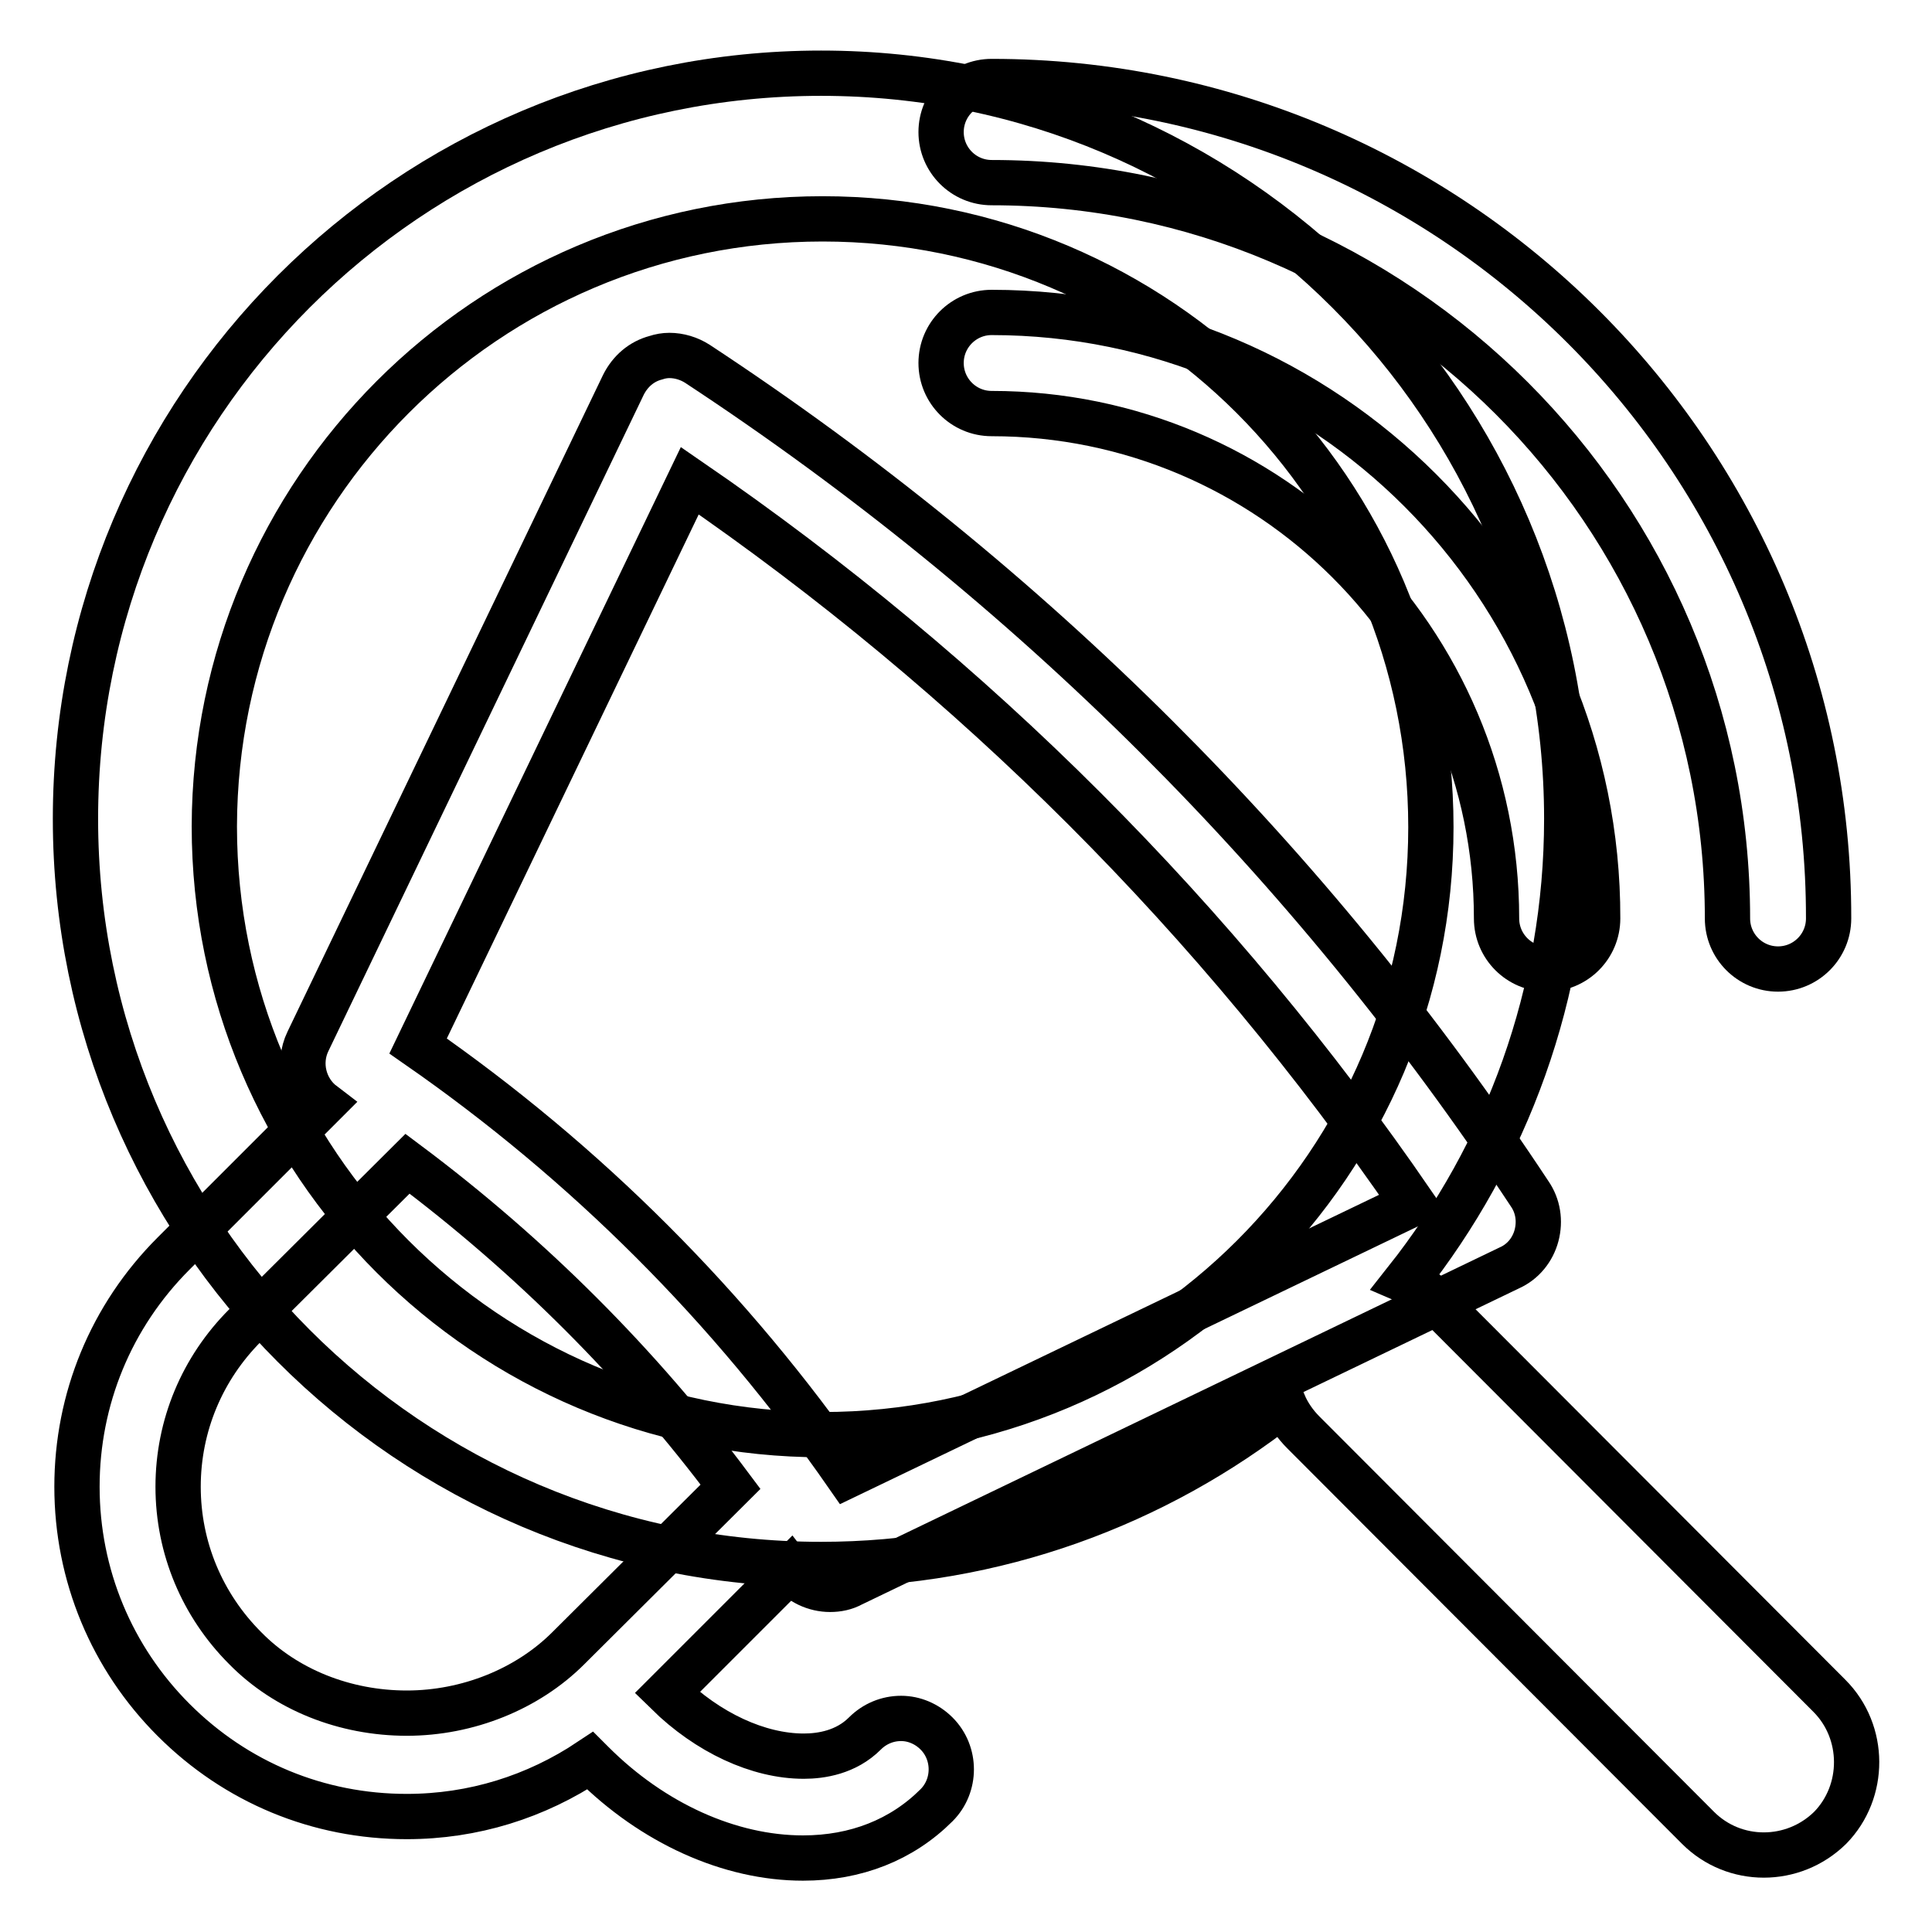 <?xml version="1.0" encoding="utf-8"?>
<!-- Svg Vector Icons : http://www.onlinewebfonts.com/icon -->
<!DOCTYPE svg PUBLIC "-//W3C//DTD SVG 1.1//EN" "http://www.w3.org/Graphics/SVG/1.1/DTD/svg11.dtd">
<svg version="1.1" xmlns="http://www.w3.org/2000/svg" xmlns:xlink="http://www.w3.org/1999/xlink" x="0px" y="0px" viewBox="0 0 256 256" enable-background="new 0 0 256 256" xml:space="preserve">
<g><g><path stroke-width="6" fill-opacity="0" stroke="#000000"  d="M242.4,224.7l-52.3-52.4c-1.1-1.1-2.4-2-3.8-2.6c13.3-16.8,21.3-38.1,21.3-61.2c0-54.5-44.2-98.8-98.8-98.8C54.2,9.7,10,53.9,10,108.5c0,54.5,44.2,98.8,98.8,98.8c23.1,0,44.4-8,61.3-21.3c0.6,1.4,1.5,2.7,2.6,3.8l52.3,52.4c4.8,4.8,12.6,4.8,17.5,0C247.2,237.4,247.2,229.5,242.4,224.7 M109,190.1c-44.5,0-80.6-36.1-80.6-80.6C28.5,65.1,64.5,29,109,29c44.5,0,80.6,36.1,80.6,80.6C189.6,154.1,153.5,190.1,109,190.1"/><path stroke-width="6" fill-opacity="0" stroke="#000000"  d="M131.4,41.4c-3.7,0-6.7,3-6.7,6.7s3,6.7,6.7,6.7c36.9,0,66.9,30,66.9,66.9c0,3.7,3,6.7,6.7,6.7c3.7,0,6.7-3,6.7-6.7C211.8,77.5,175.7,41.4,131.4,41.4z"/><path stroke-width="6" fill-opacity="0" stroke="#000000"  d="M131.4,10.8c-3.7,0-6.7,3-6.7,6.7c0,3.7,3,6.7,6.7,6.7c53.8,0,97.5,43.7,97.5,97.5c0,3.7,3,6.7,6.7,6.7s6.7-3,6.7-6.7C242.4,60.6,192.6,10.8,131.4,10.8z"/><path stroke-width="6" fill-opacity="0" stroke="#000000"  d="M92.4,48.2c-1.1-0.7-2.4-1.1-3.7-1.1c-0.6,0-1.2,0.1-1.8,0.3c-1.9,0.5-3.4,1.8-4.3,3.6L40.8,138c-1.4,2.9-0.5,6.4,2,8.3l-19.8,19.8c-8.3,8.3-12.8,19.3-12.8,30.9c0,11.7,4.6,22.7,12.8,30.9c8.3,8.3,19.2,12.8,30.9,12.8c8.8,0,17.1-2.6,24.3-7.4c0.1,0.1,0.2,0.2,0.3,0.3c8,8,18.2,12.6,27.9,12.6h0c7,0,13.1-2.4,17.7-7c2.6-2.6,2.6-6.9,0-9.5c-1.3-1.3-3-2-4.7-2c-1.8,0-3.5,0.7-4.8,2c-2.5,2.5-5.8,3-8.1,3c-6,0-12.7-3.1-18.1-8.4l16.3-16.3c1.3,1.7,3.3,2.6,5.3,2.6c1,0,2-0.2,2.9-0.7l87.1-41.9c1.8-0.8,3.1-2.4,3.6-4.3c0.5-1.9,0.2-3.9-0.9-5.5C173.7,114.3,136.5,77.2,92.4,48.2z M75.3,218.4c-5.4,5.4-13.3,8.6-21.4,8.6c-8.2,0-16-3.1-21.4-8.6c-5.7-5.7-8.9-13.3-8.9-21.4s3.2-15.7,8.9-21.4l21.5-21.4c16.3,12.2,30.7,26.6,42.8,42.8L75.3,218.4z M91.4,63.7c37.7,25.9,69.9,58.1,95.8,95.8l-74.9,36c-15.5-22.3-34.6-41.4-56.9-56.9L91.4,63.7z"/></g></g>
</svg>